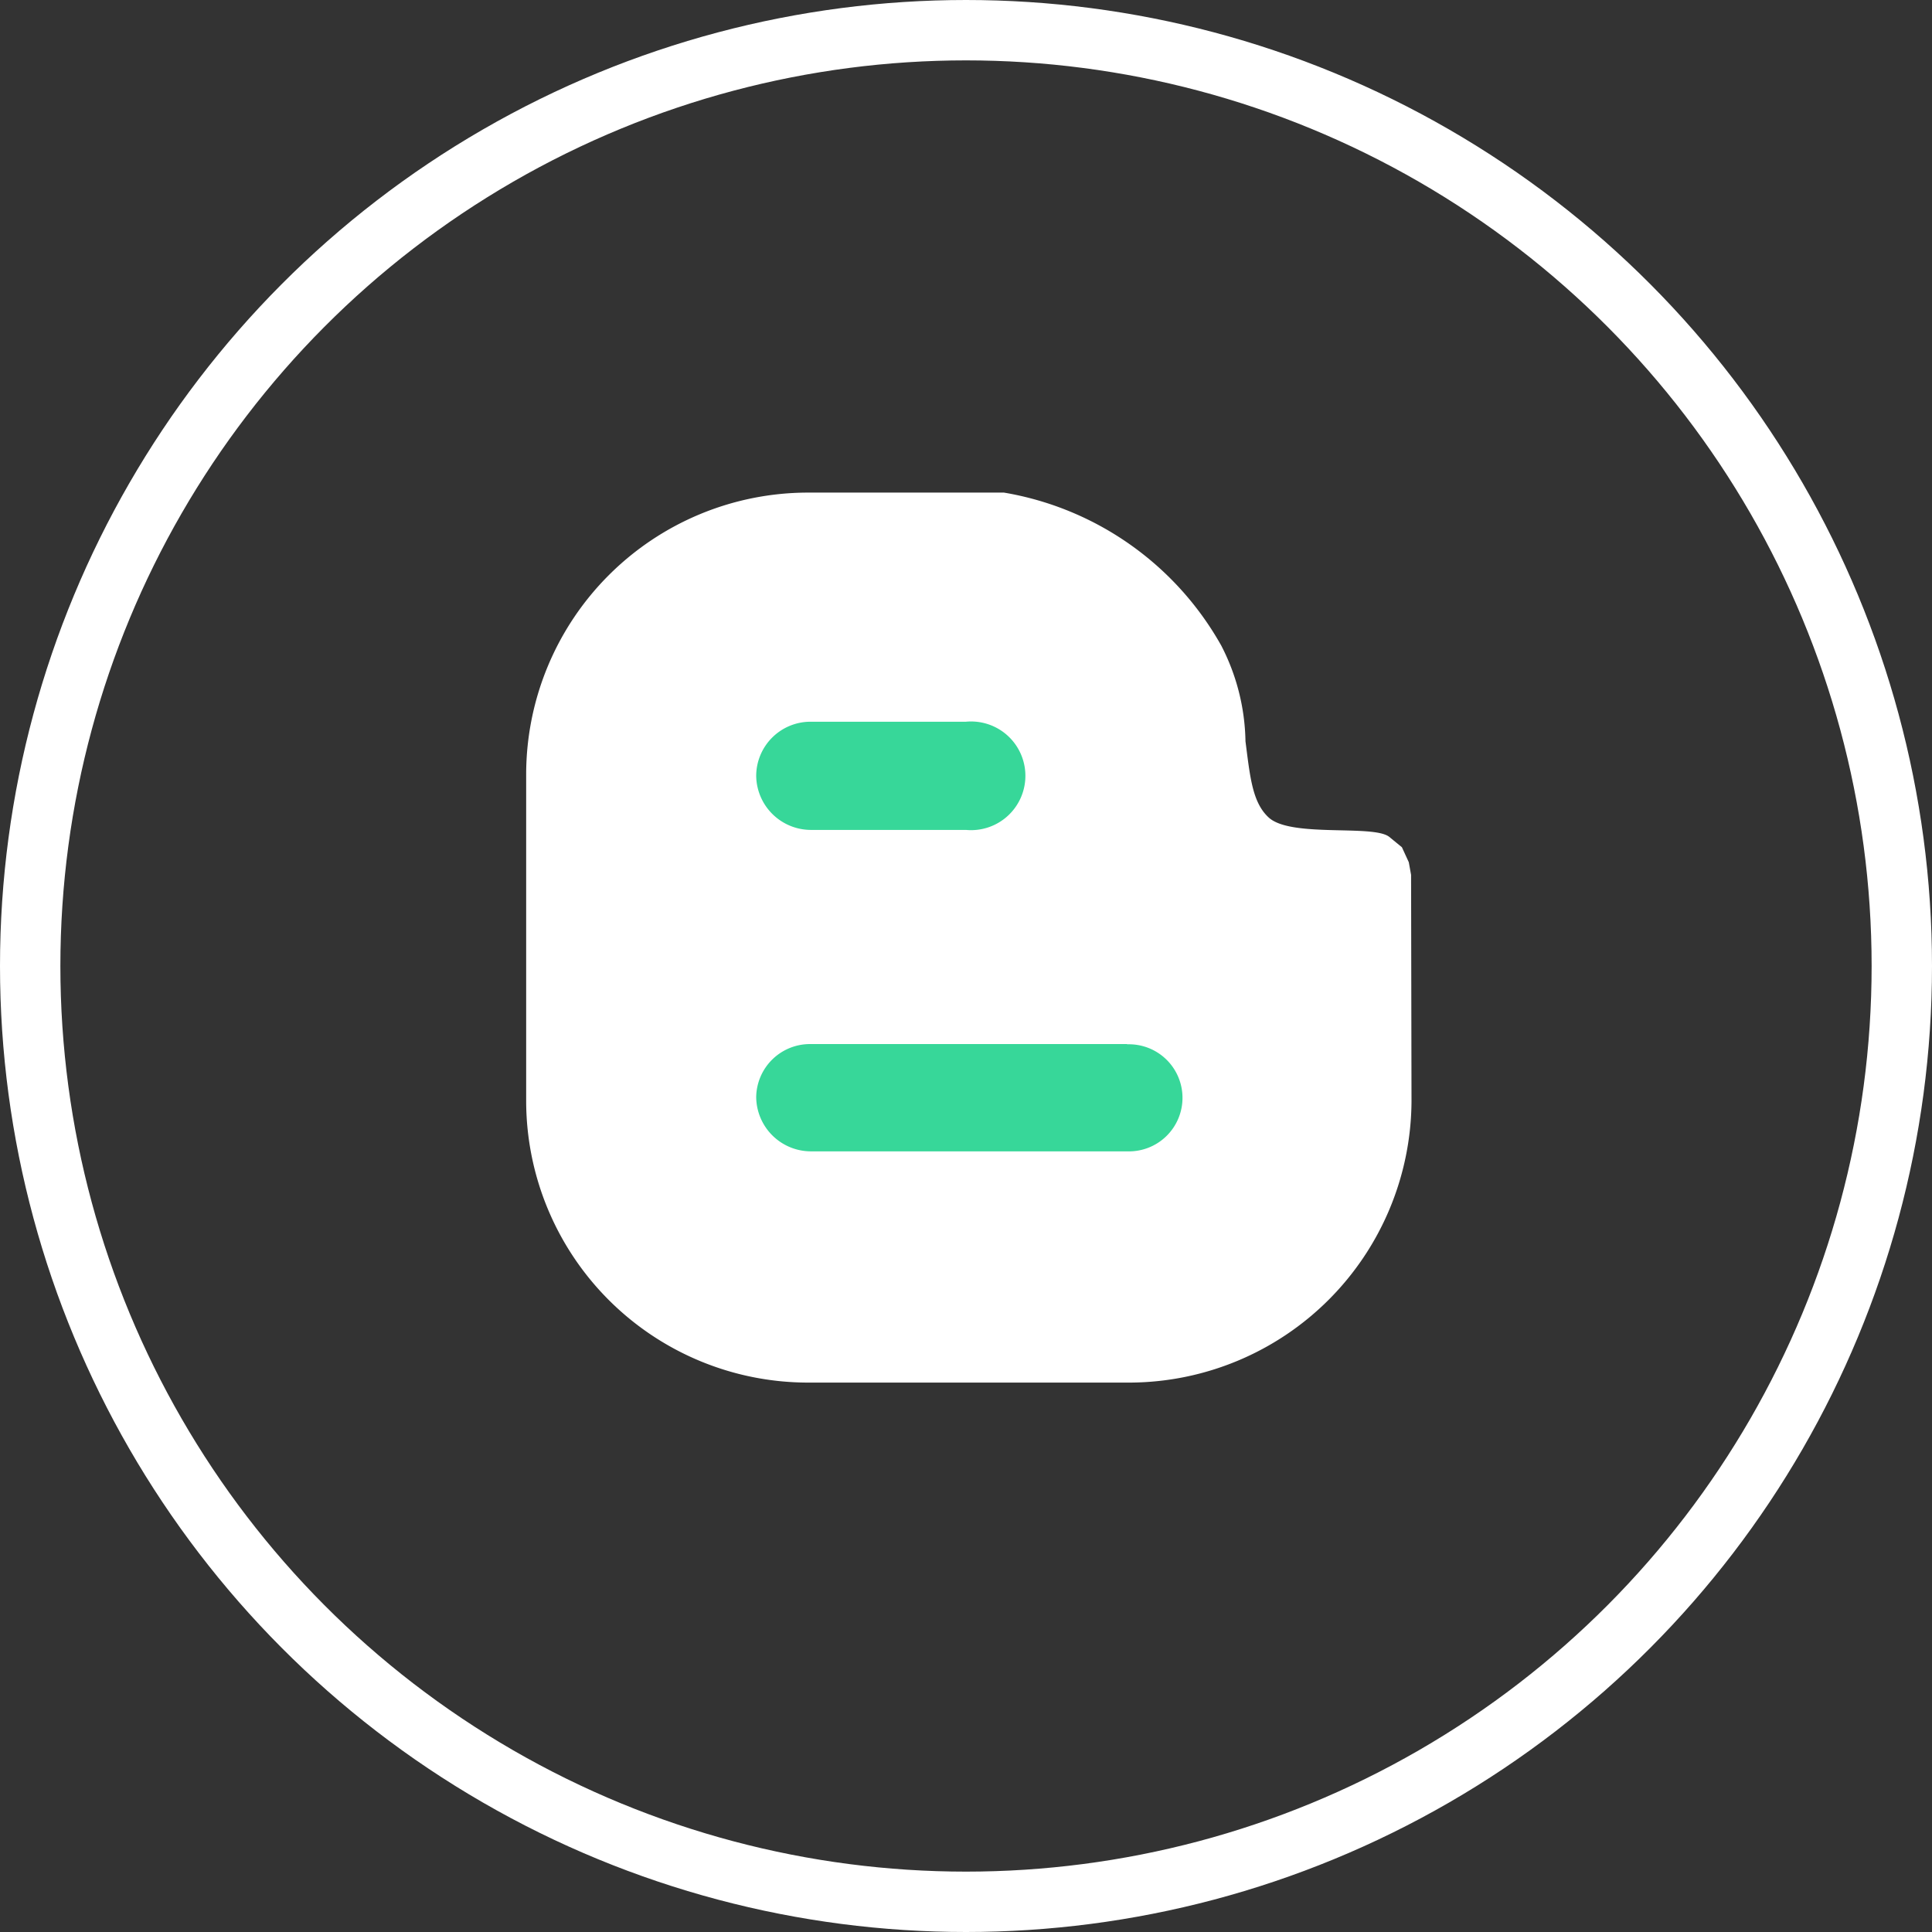 <svg xmlns="http://www.w3.org/2000/svg" width="32" height="32" viewBox="0 0 32 32"><rect x="0" y="0" width="32" height="32" fill="#333333" stroke="none"/><defs><style>.a{fill:#fff;}.b{fill:#37d799;}.c,.e{fill:none;}.c{stroke:#fff;}.d{stroke:none;}</style></defs><g transform="translate(-41.814)"><g transform="translate(50.529 8.159)"><path class="a" d="M29.748,15.748Zm-5.968,2.5A4.684,4.684,0,0,1,19.127,22.9H13.769a4.671,4.671,0,0,1-4.653-4.653V12.812a4.671,4.671,0,0,1,4.653-4.653h3.261a5.1,5.1,0,0,1,3.6,2.536,3.572,3.572,0,0,1,.4,1.583c.076.591.114,1.011.381,1.259.362.343,1.735.114,2,.324l.21.172.114.248.038.21Z" transform="translate(-9.116 -8.159)"/><path class="b" d="M11.76,8.03H6.516a.891.891,0,0,0-.9.877.908.908,0,0,0,.9.9H11.76a.887.887,0,1,0,0-1.773Z" transform="translate(-1.806 1.104)"/><path class="b" d="M6.516,7.022H9.09a.9.9,0,1,0,0-1.792H6.516a.9.9,0,0,0-.9.9A.908.908,0,0,0,6.516,7.022Z" transform="translate(-1.806 -1.435)"/></g><g class="c" transform="translate(41.814)"><circle class="d" cx="16" cy="16" r="16"/><circle class="e" cx="16" cy="16" r="15.5"/></g></g></svg>